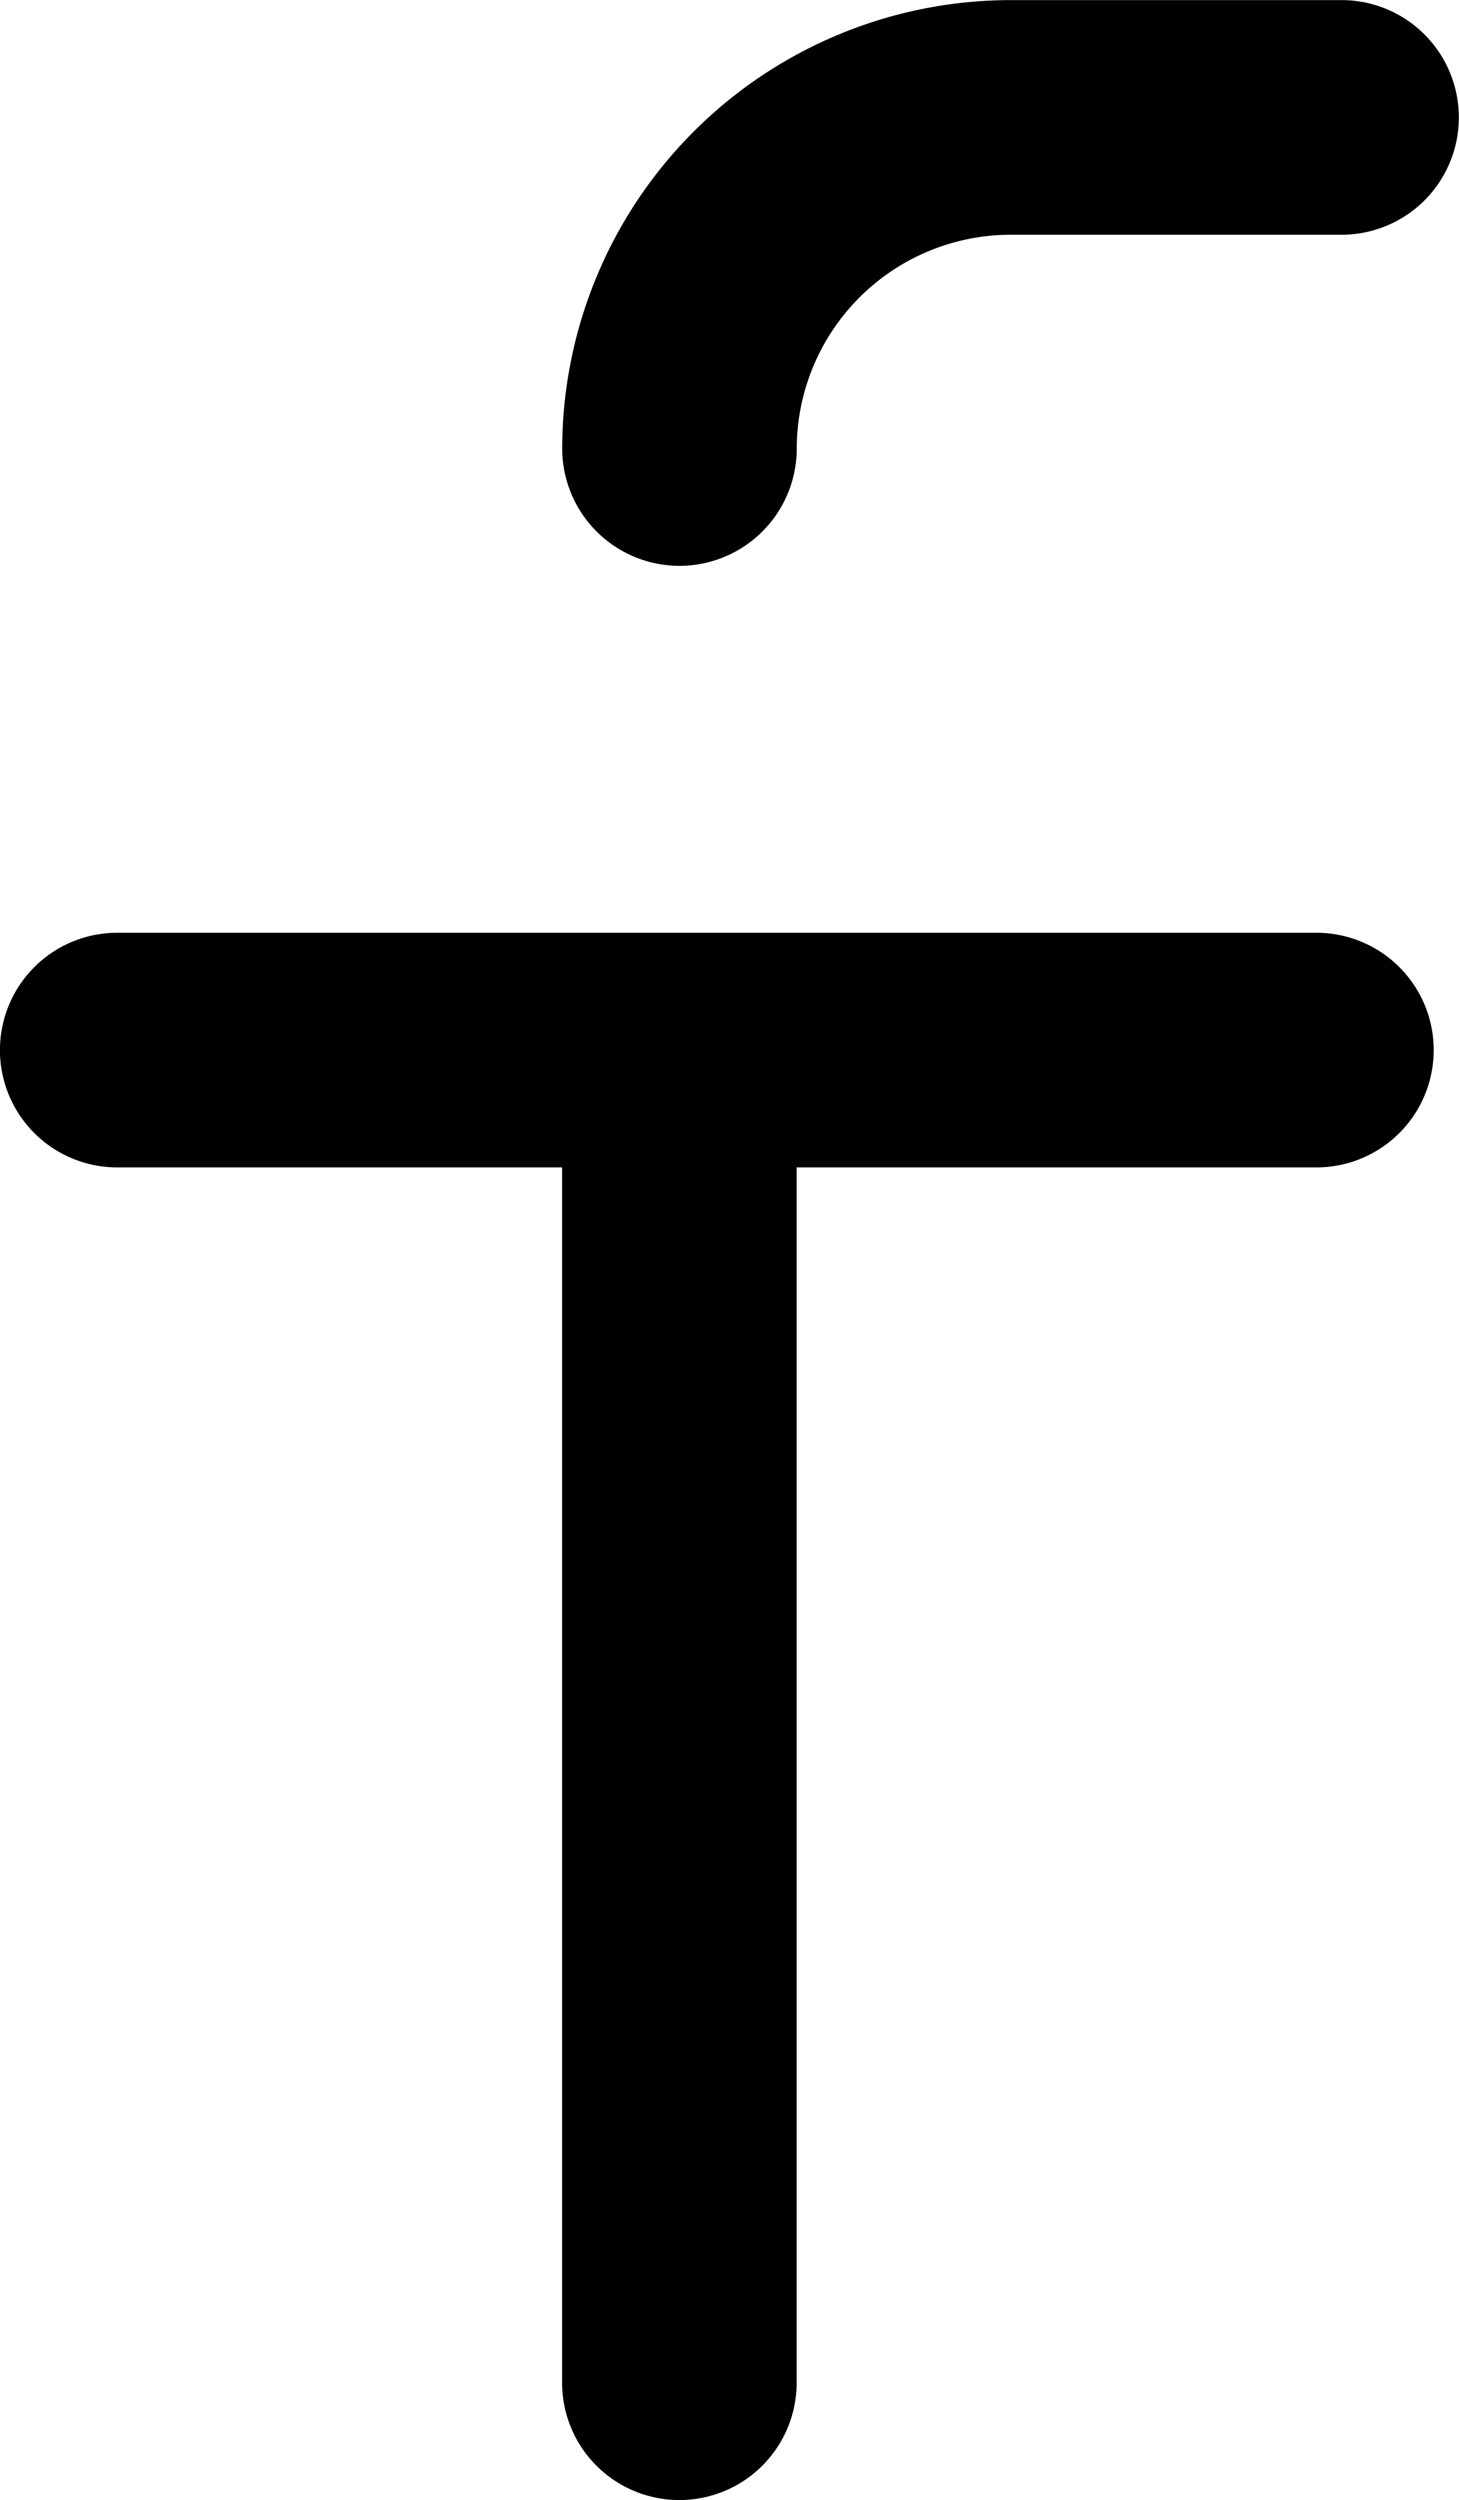 <svg xmlns="http://www.w3.org/2000/svg" width="14.102" height="24.154" viewBox="0 0 14.102 24.154">
  <g id="facebook-logo" transform="translate(-33.256)">
    <path id="Tracé_856" data-name="Tracé 856" d="M70.348,5.467a1.134,1.134,0,0,0,1.133-1.133,2.069,2.069,0,0,1,2.066-2.066h3.2a1.133,1.133,0,0,0,0-2.267h-3.2a4.338,4.338,0,0,0-4.333,4.333A1.134,1.134,0,0,0,70.348,5.467Z" transform="translate(-30.524)"/>
    <path id="Tracé_857" data-name="Tracé 857" d="M45.982,59.627H34.389a1.133,1.133,0,0,0,0,2.267h4.3V73.636a1.133,1.133,0,0,0,2.267,0V61.894h5.024a1.133,1.133,0,1,0,0-2.267Z" transform="translate(0 -50.615)"/>
  </g>
</svg>

